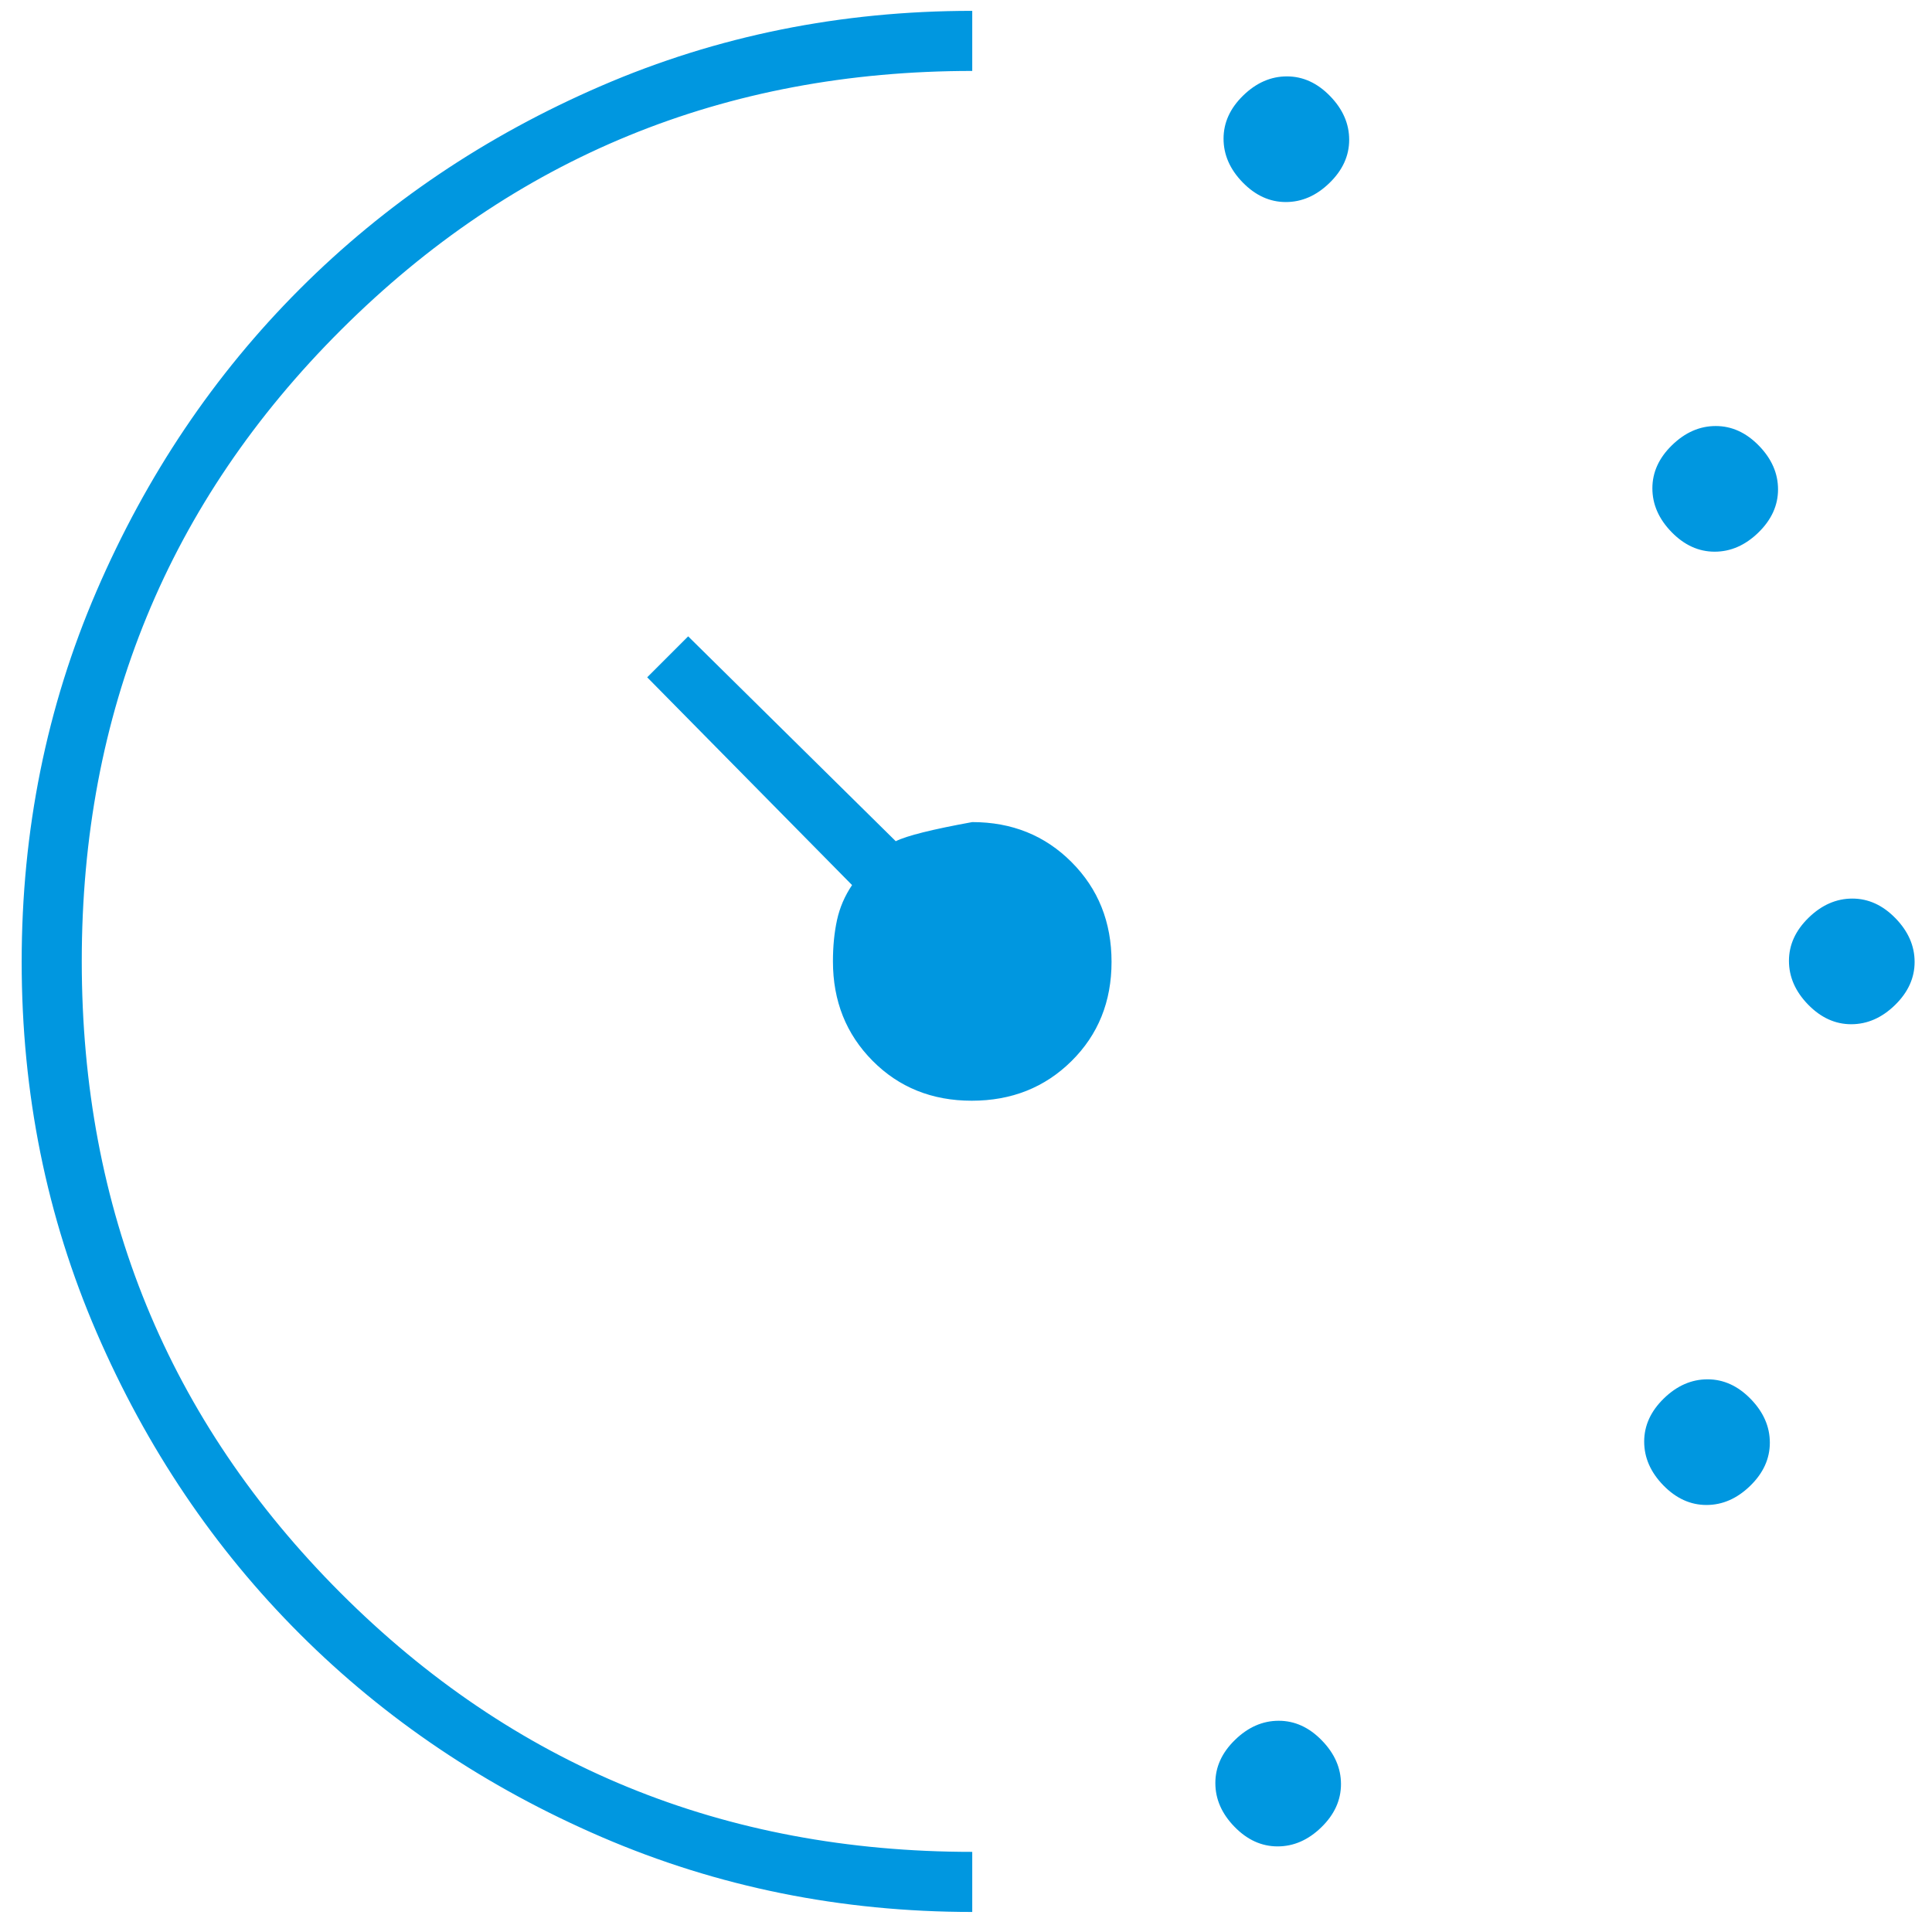 <svg width="78" height="78" viewBox="0 0 78 78" fill="none" xmlns="http://www.w3.org/2000/svg">
<path d="M51.912 8.157C51.265 8.157 50.684 7.892 50.169 7.363C49.655 6.834 49.398 6.246 49.398 5.599C49.398 4.952 49.662 4.371 50.191 3.856C50.72 3.341 51.308 3.084 51.956 3.084C52.603 3.084 53.184 3.349 53.698 3.878C54.213 4.407 54.47 4.995 54.47 5.643C54.47 6.29 54.206 6.87 53.676 7.385C53.148 7.9 52.559 8.157 51.912 8.157ZM51.581 74.544C50.934 74.544 50.353 74.28 49.839 73.751C49.324 73.222 49.067 72.634 49.067 71.986C49.067 71.339 49.331 70.758 49.861 70.244C50.389 69.729 50.977 69.472 51.625 69.472C52.272 69.472 52.853 69.736 53.367 70.266C53.882 70.794 54.139 71.382 54.139 72.03C54.139 72.677 53.875 73.258 53.345 73.773C52.817 74.287 52.229 74.544 51.581 74.544ZM69.225 22.273C68.579 22.273 67.998 22.008 67.483 21.479C66.969 20.95 66.711 20.362 66.711 19.714C66.711 19.067 66.976 18.486 67.505 17.972C68.034 17.457 68.622 17.2 69.27 17.2C69.917 17.2 70.497 17.465 71.012 17.994C71.527 18.522 71.784 19.111 71.784 19.758C71.784 20.405 71.519 20.986 70.99 21.501C70.461 22.015 69.873 22.273 69.225 22.273ZM68.895 60.76C68.248 60.76 67.667 60.495 67.152 59.966C66.638 59.437 66.38 58.849 66.38 58.201C66.38 57.554 66.645 56.974 67.174 56.459C67.703 55.944 68.291 55.687 68.939 55.687C69.586 55.687 70.166 55.952 70.681 56.481C71.196 57.01 71.453 57.598 71.453 58.245C71.453 58.892 71.189 59.473 70.659 59.988C70.13 60.502 69.542 60.76 68.895 60.76ZM74.739 41.351C74.093 41.351 73.512 41.086 72.997 40.557C72.482 40.028 72.225 39.44 72.225 38.792C72.225 38.145 72.49 37.565 73.019 37.05C73.548 36.535 74.136 36.278 74.784 36.278C75.43 36.278 76.011 36.543 76.526 37.072C77.041 37.601 77.298 38.189 77.298 38.836C77.298 39.483 77.033 40.064 76.504 40.579C75.975 41.093 75.387 41.351 74.739 41.351ZM39.252 77.191C33.959 77.191 28.975 76.184 24.302 74.171C19.63 72.157 15.565 69.424 12.109 65.972C8.652 62.519 5.916 58.46 3.9 53.794C1.883 49.127 0.875 44.14 0.875 38.833C0.875 33.527 1.882 28.538 3.897 23.865C5.912 19.192 8.646 15.128 12.1 11.672C15.554 8.215 19.616 5.478 24.285 3.462C28.954 1.446 33.943 0.438 39.252 0.438V2.864C29.253 2.864 20.762 6.345 13.778 13.309C6.793 20.272 3.301 28.77 3.301 38.803C3.301 48.837 6.784 57.339 13.749 64.31C20.715 71.28 29.216 74.765 39.252 74.765V77.191ZM39.233 44.439C37.628 44.439 36.293 43.901 35.227 42.826C34.161 41.751 33.628 40.414 33.628 38.814C33.628 38.203 33.683 37.646 33.793 37.142C33.903 36.64 34.105 36.17 34.4 35.733L26.129 27.345L27.783 25.691L36.164 33.962C36.605 33.742 37.634 33.484 39.252 33.19C40.852 33.19 42.189 33.729 43.264 34.808C44.339 35.886 44.876 37.228 44.876 38.833C44.876 40.438 44.337 41.773 43.258 42.84C42.18 43.906 40.838 44.439 39.233 44.439Z" fill="#0097E0"/>
</svg>
